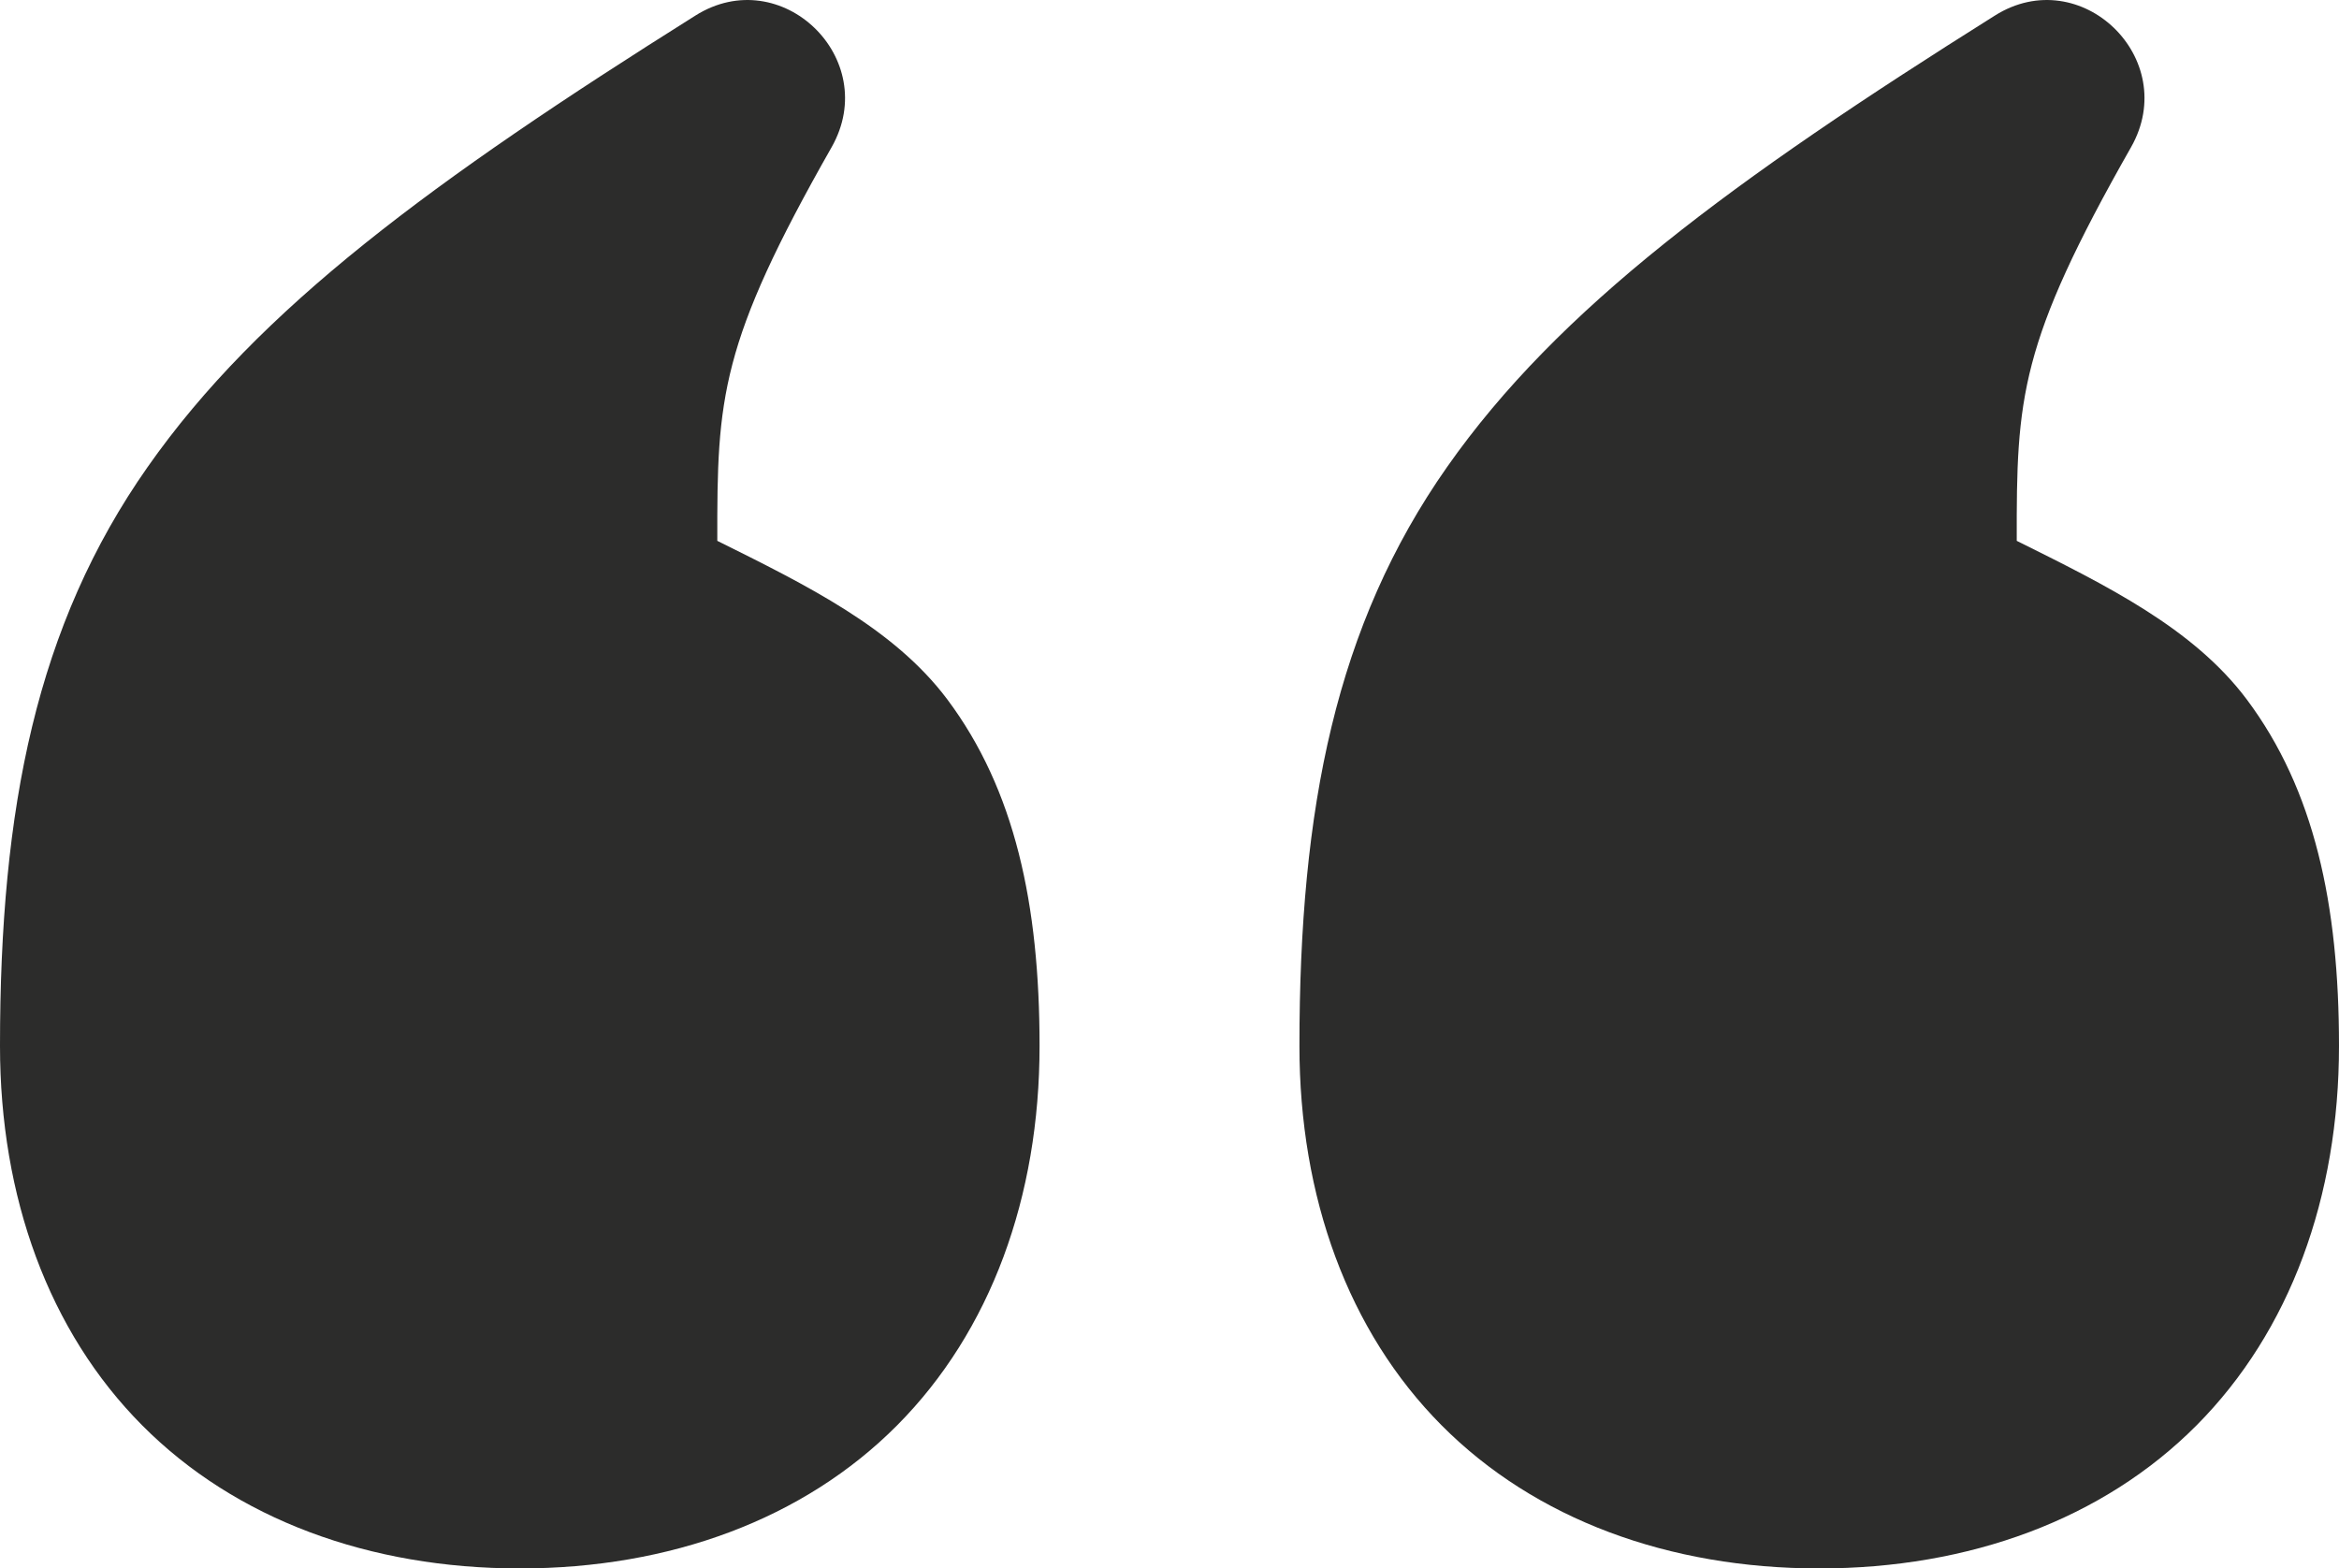 <?xml version="1.0" encoding="UTF-8"?> <svg xmlns="http://www.w3.org/2000/svg" width="85" height="57" viewBox="0 0 85 57" fill="none"><path d="M66.111 57C71.57 57 76.429 55.214 79.824 51.799C83.224 48.379 85 43.5 85 38.009C85 32.865 84.103 28.699 81.647 25.417C79.702 22.823 76.547 21.275 73.289 19.655C73.279 14.444 73.383 12.492 77.444 5.348C79.267 2.132 75.612 -1.397 72.496 0.565C62.938 6.569 56.634 11.205 52.591 16.966C48.544 22.728 47.222 29.364 47.222 38.009C47.222 43.5 48.988 48.379 52.388 51.799C55.788 55.219 60.652 57 66.111 57ZM18.889 57C24.348 57 29.207 55.214 32.602 51.799C36.002 48.379 37.778 43.5 37.778 38.009C37.778 32.865 36.881 28.699 34.425 25.417C32.479 22.823 29.325 21.275 26.067 19.655C26.057 14.444 26.161 12.492 30.222 5.348C32.045 2.132 28.39 -1.397 25.273 0.565C15.716 6.569 9.411 11.205 5.369 16.966C1.322 22.728 0 29.364 0 38.009C0 43.5 1.766 48.379 5.166 51.799C8.566 55.219 13.43 57 18.889 57Z" fill="#2C2C2B"></path></svg> 